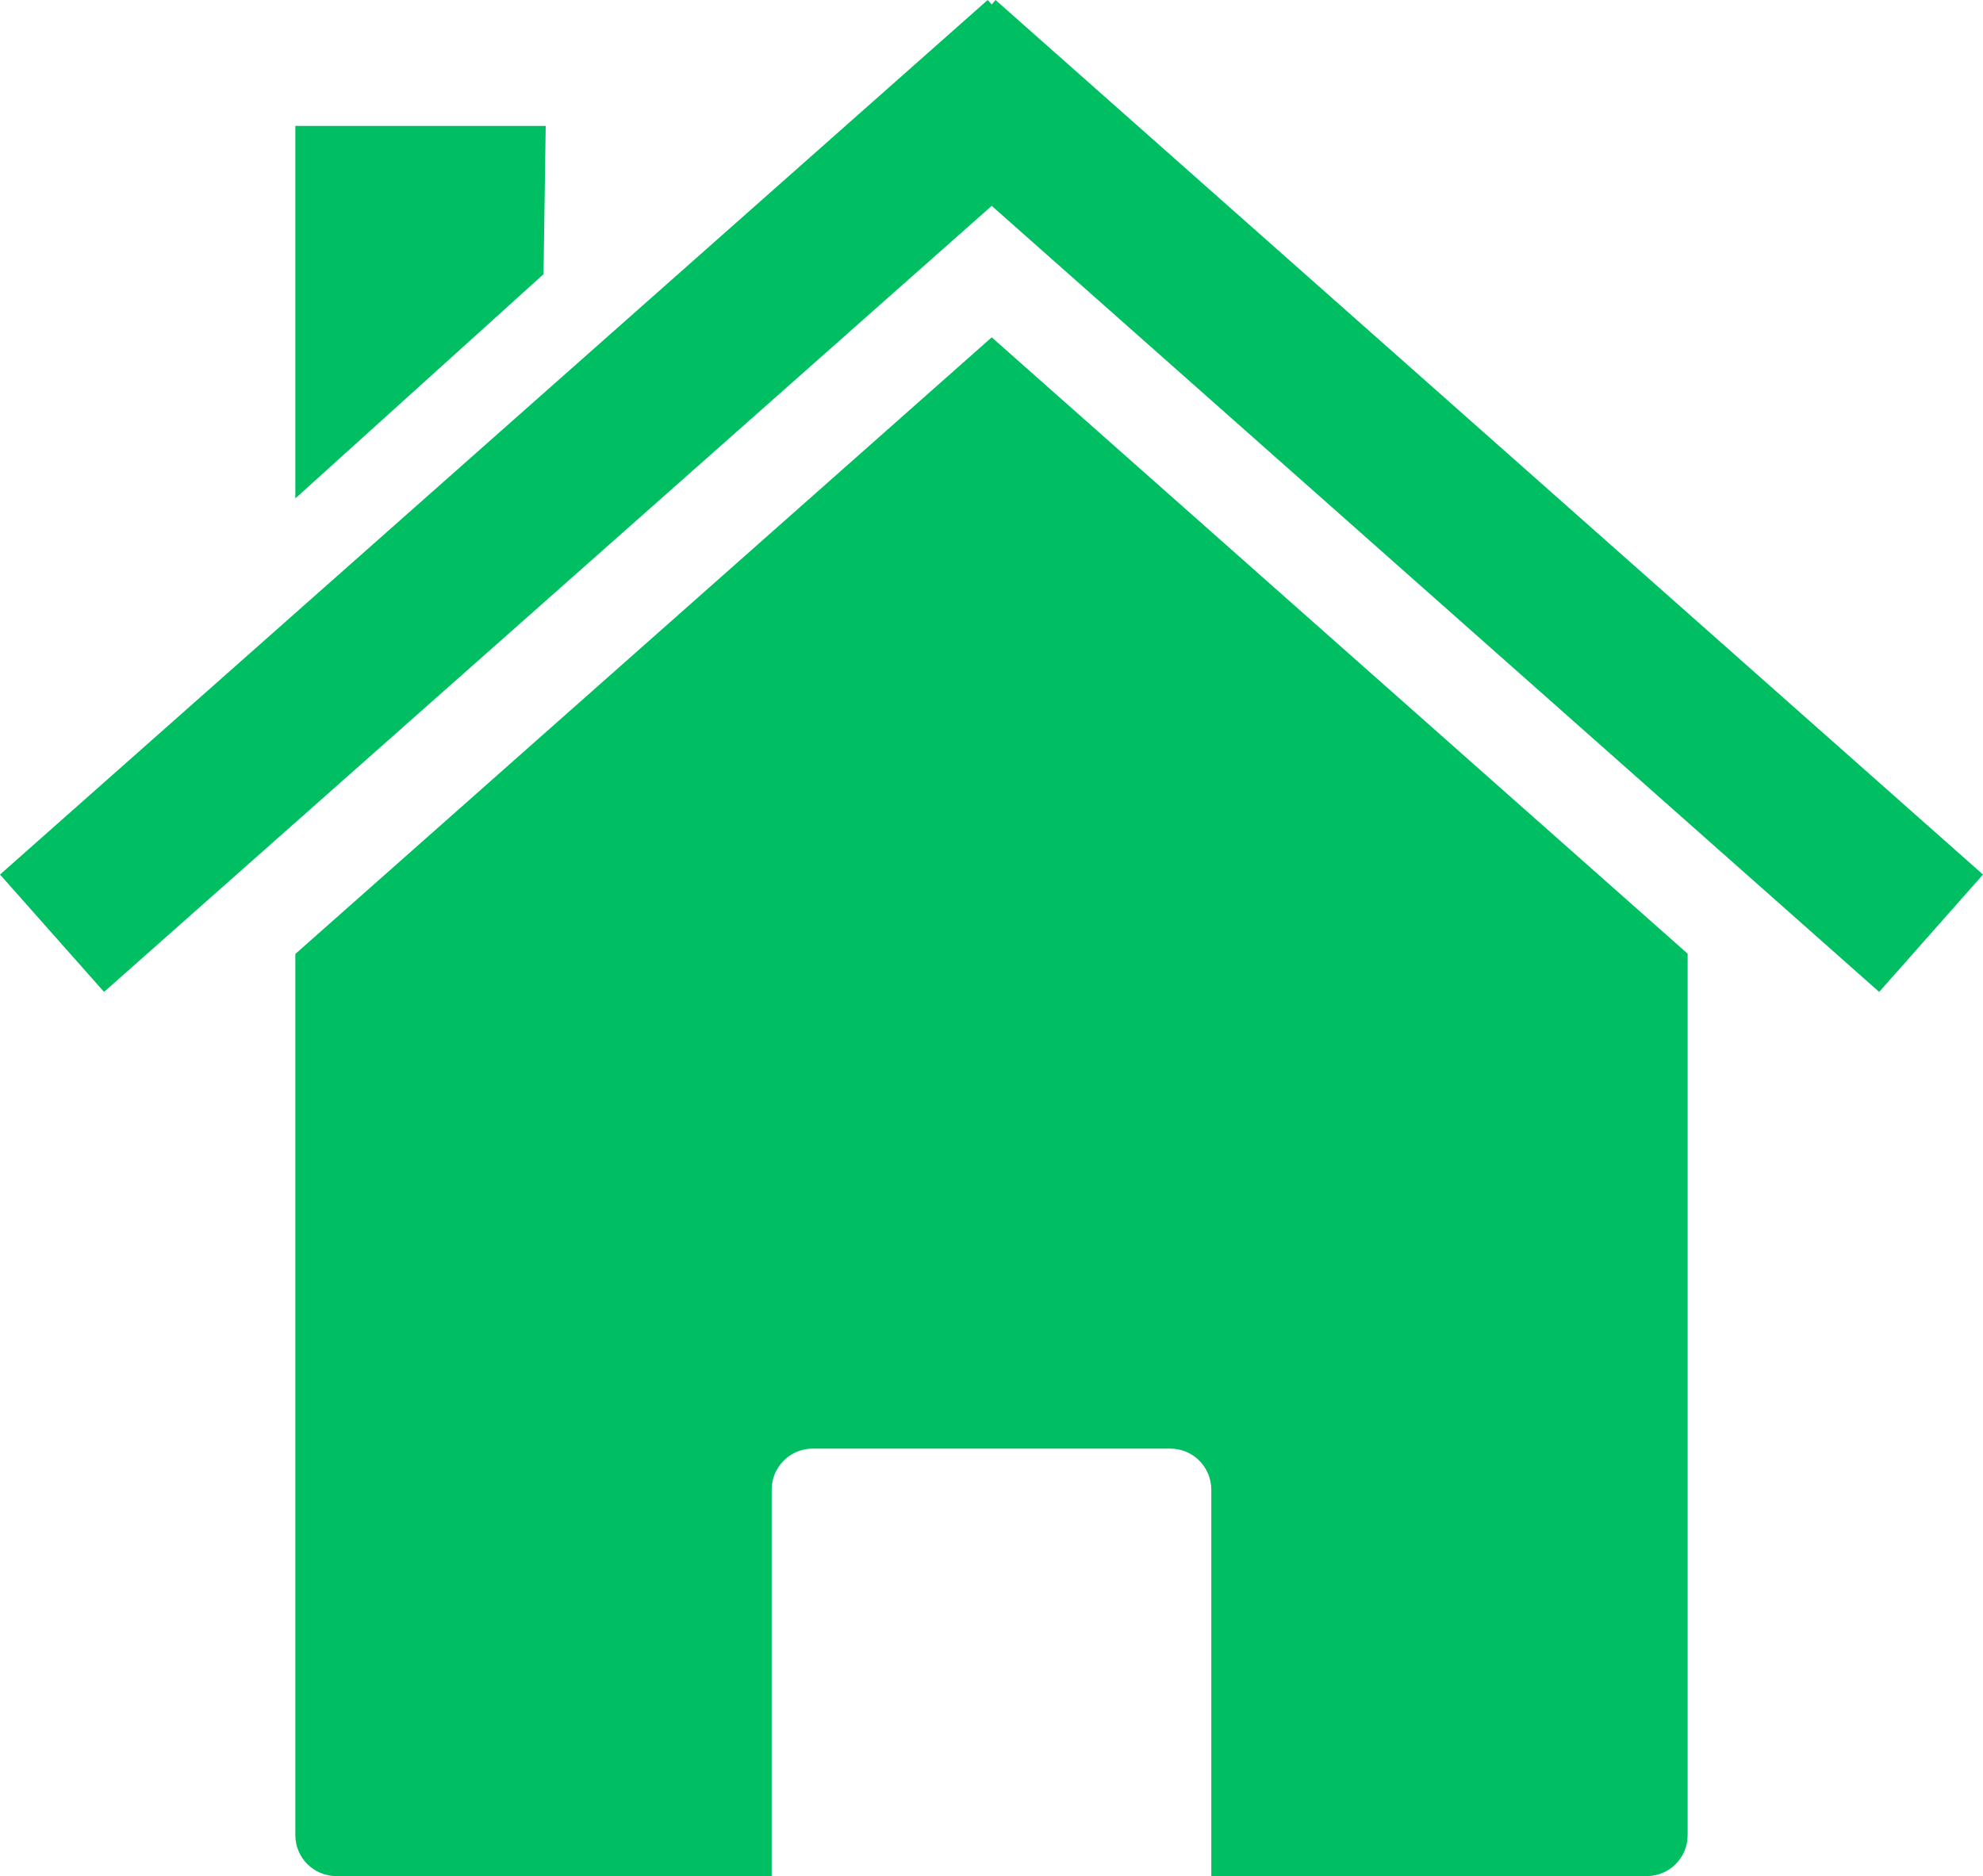 <?xml version="1.0" encoding="UTF-8" standalone="no"?><svg xmlns="http://www.w3.org/2000/svg" xmlns:xlink="http://www.w3.org/1999/xlink" fill="#00bf63" height="438.9" preserveAspectRatio="xMidYMid meet" version="1" viewBox="0.0 -0.0 463.9 438.9" width="463.9" zoomAndPan="magnify"><g id="change1_1"><path d="m437.15 499.44zl-162.81-144.19-162.91 144.25v206.12c0 5.323 4.302 9.594 9.625 9.594h101.81v-90.375c0-5.323 4.27-9.625 9.594-9.625h83.656c5.323 0 9.594 4.302 9.594 9.625v90.375h101.84c5.323 0 9.594-4.27 9.594-9.594v-206.19zm-325.72 0.062z" fill="inherit" transform="translate(-42.339 -276.34)"/><path d="m273.39 276.34-231.05 204.58 24.338 27.457 207.66-183.88 207.61 183.88 24.291-27.457-231-204.58-0.898 1.04-0.945-1.04z" fill="inherit" transform="translate(-42.339 -276.34)"/><path d="m111.43 305.79h58.571l-0.51 34.691-58.061 52.452v-87.143z" fill="inherit" transform="translate(-42.339 -276.34)"/></g></svg>